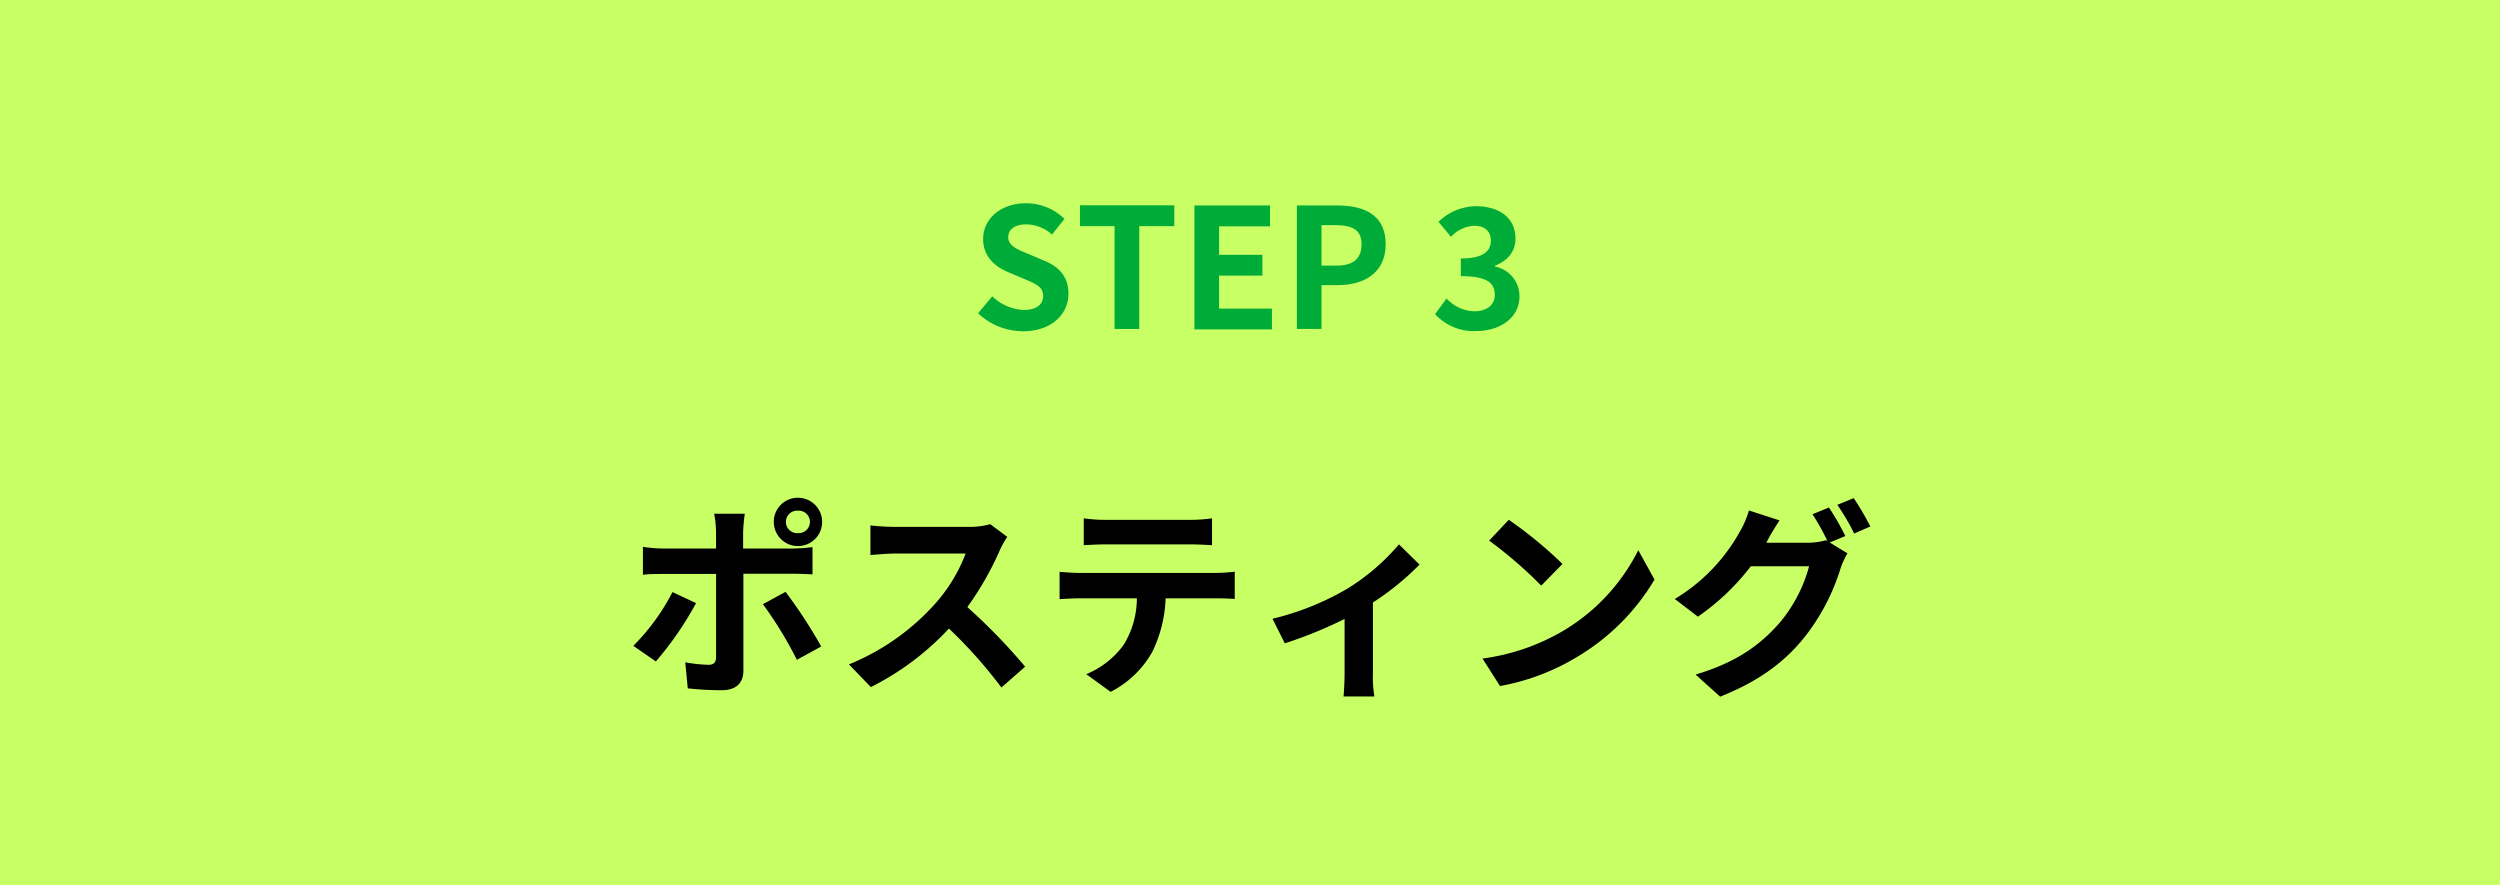 <svg xmlns="http://www.w3.org/2000/svg" viewBox="0 0 480 170"><defs><style>.cls-1{fill:#c8ff64;}.cls-2{fill:#00ac38;}</style></defs><g id="レイヤー_2" data-name="レイヤー 2"><g id="文字"><rect class="cls-1" width="480" height="170"/><path class="cls-2" d="M187.79,60.15l2.72-3.26a9.32,9.32,0,0,0,6,2.62c2.46,0,3.77-1,3.77-2.72s-1.44-2.3-3.55-3.2l-3.17-1.34c-2.4-1-4.8-2.91-4.8-6.37,0-3.87,3.4-6.85,8.2-6.85a10.51,10.51,0,0,1,7.42,3l-2.4,3a7.53,7.53,0,0,0-5-1.95c-2.08,0-3.4.93-3.4,2.49s1.67,2.31,3.68,3.11L200.37,50c2.88,1.18,4.77,3,4.77,6.43,0,3.87-3.24,7.17-8.71,7.17A12.62,12.62,0,0,1,187.79,60.15Z"/><path class="cls-2" d="M214,43.42h-6.65v-4h18.11v4h-6.72V63.16H214Z"/><path class="cls-2" d="M229.33,39.45h14.52v4h-9.79v5.47h8.32v4h-8.32v6.33h10.15v4H229.33Z"/><path class="cls-2" d="M249,39.45h7.77c5.25,0,9.28,1.86,9.28,7.45,0,5.41-4.06,7.84-9.15,7.84h-3.17v8.42H249ZM256.59,51c3.26,0,4.83-1.37,4.83-4.1s-1.73-3.67-5-3.67h-2.69V51Z"/><path class="cls-2" d="M275.54,60.31l2.2-3A7.56,7.56,0,0,0,283,59.77c2.4,0,4-1.15,4-3.14,0-2.24-1.37-3.61-6.52-3.61V49.63c4.35,0,5.76-1.44,5.76-3.43,0-1.79-1.15-2.85-3.17-2.85a6.45,6.45,0,0,0-4.48,2.12l-2.4-2.88a10.51,10.51,0,0,1,7.1-3c4.58,0,7.68,2.24,7.68,6.21,0,2.5-1.47,4.22-3.93,5.21v.17a5.8,5.8,0,0,1,4.7,5.69c0,4.22-3.81,6.69-8.32,6.69A10,10,0,0,1,275.54,60.31Z"/><path d="M125.92,127l-4.32-3a41.68,41.68,0,0,0,7.52-10.32l4.52,2.12A62.78,62.78,0,0,1,125.92,127Zm16.76-24.88v3.2H152a32.37,32.37,0,0,0,4-.28v5.24c-1.28-.08-2.84-.12-3.92-.12h-9.35v18.6c0,2.32-1.32,3.76-4.16,3.76a57.76,57.76,0,0,1-6.52-.36l-.48-5a27.67,27.67,0,0,0,4.44.48c1,0,1.44-.4,1.48-1.44,0-1.48,0-14.16,0-16v0H127.32c-1.2,0-2.76,0-3.88.16V105a30.46,30.46,0,0,0,3.88.32h10.16v-3.2a20.72,20.72,0,0,0-.36-3.48H143A32.43,32.43,0,0,0,142.68,102.12Zm15,22L153,126.68A75.94,75.94,0,0,0,146.48,116l4.35-2.36A93,93,0,0,1,157.67,124.12Zm-4.48-28.55a4.64,4.64,0,1,1-4.63,4.63A4.6,4.6,0,0,1,153.19,95.57Zm0,6.79a2.16,2.16,0,1,0,0-4.31,2.16,2.16,0,1,0,0,4.31Z"/><path d="M192,105.56a58.72,58.72,0,0,1-6.27,11A113.33,113.33,0,0,1,196.83,128l-4.56,4a91.09,91.09,0,0,0-10.07-11.32,52.69,52.69,0,0,1-15,11.24L163,127.56a44.84,44.84,0,0,0,16.4-11.48,31,31,0,0,0,6-9.8H171.84c-1.68,0-3.88.24-4.72.28v-5.68a44.69,44.69,0,0,0,4.72.28H186a14.34,14.34,0,0,0,4.12-.52l3.27,2.44A18.9,18.9,0,0,0,192,105.56Z"/><path d="M207.24,110h26.19a30.25,30.25,0,0,0,3.64-.24V115c-1-.08-2.52-.12-3.64-.12H223.8a25.38,25.38,0,0,1-2.56,10.28,19.19,19.19,0,0,1-8,7.68l-4.68-3.4a16.62,16.62,0,0,0,7.24-5.72,17.19,17.19,0,0,0,2.48-8.84h-11c-1.2,0-2.72.08-3.84.16v-5.24C204.6,109.88,206,110,207.24,110Zm5.08-10.19H228.4a29.82,29.82,0,0,0,4.31-.29v5.16c-1.36-.08-2.92-.16-4.31-.16h-16c-1.4,0-3.08.08-4.32.16V99.52A29.32,29.32,0,0,0,212.32,99.81Z"/><path d="M258.6,113.08a41.67,41.67,0,0,0,10-8.56l3.95,3.88a52.31,52.31,0,0,1-8.95,7.28V129.4a22.27,22.27,0,0,0,.28,4.32h-5.92c.08-.8.2-2.92.2-4.32V118.84a83.45,83.45,0,0,1-11.48,4.68l-2.36-4.72A52.82,52.82,0,0,0,258.6,113.08Z"/><path d="M300,121.2a37.63,37.63,0,0,0,14.55-15.56l3.12,5.64a42.5,42.5,0,0,1-14.79,14.8A43.32,43.32,0,0,1,288,131.72l-3.36-5.28A41.23,41.23,0,0,0,300,121.2Zm0-12.92-4.08,4.16a83.17,83.17,0,0,0-10-8.64l3.76-4A79.88,79.88,0,0,1,300,108.28Z"/><path d="M354.31,102.92l-3,1.24,3.4,2.08a16,16,0,0,0-1.32,2.88,40.56,40.56,0,0,1-7,13.32c-3.8,4.68-8.6,8.32-16.12,11.32l-4.72-4.24c8.16-2.44,12.6-5.92,16.12-9.92a28.3,28.3,0,0,0,5.68-10.88H336.16A44.94,44.94,0,0,1,326,118.4L321.56,115A34.59,34.59,0,0,0,334,102.16a18.21,18.21,0,0,0,1.8-4.15l5.88,1.91a41.5,41.5,0,0,0-2.44,4.08c0,.08-.08.12-.12.2h8a12.52,12.52,0,0,0,3.47-.48l.28.16A43.88,43.88,0,0,0,348,98.73l3.16-1.29A51.83,51.83,0,0,1,354.31,102.92Zm4.8-1.84L356,102.44a41.64,41.64,0,0,0-3.24-5.51l3.16-1.29A58.38,58.38,0,0,1,359.11,101.08Z"/></g></g></svg>